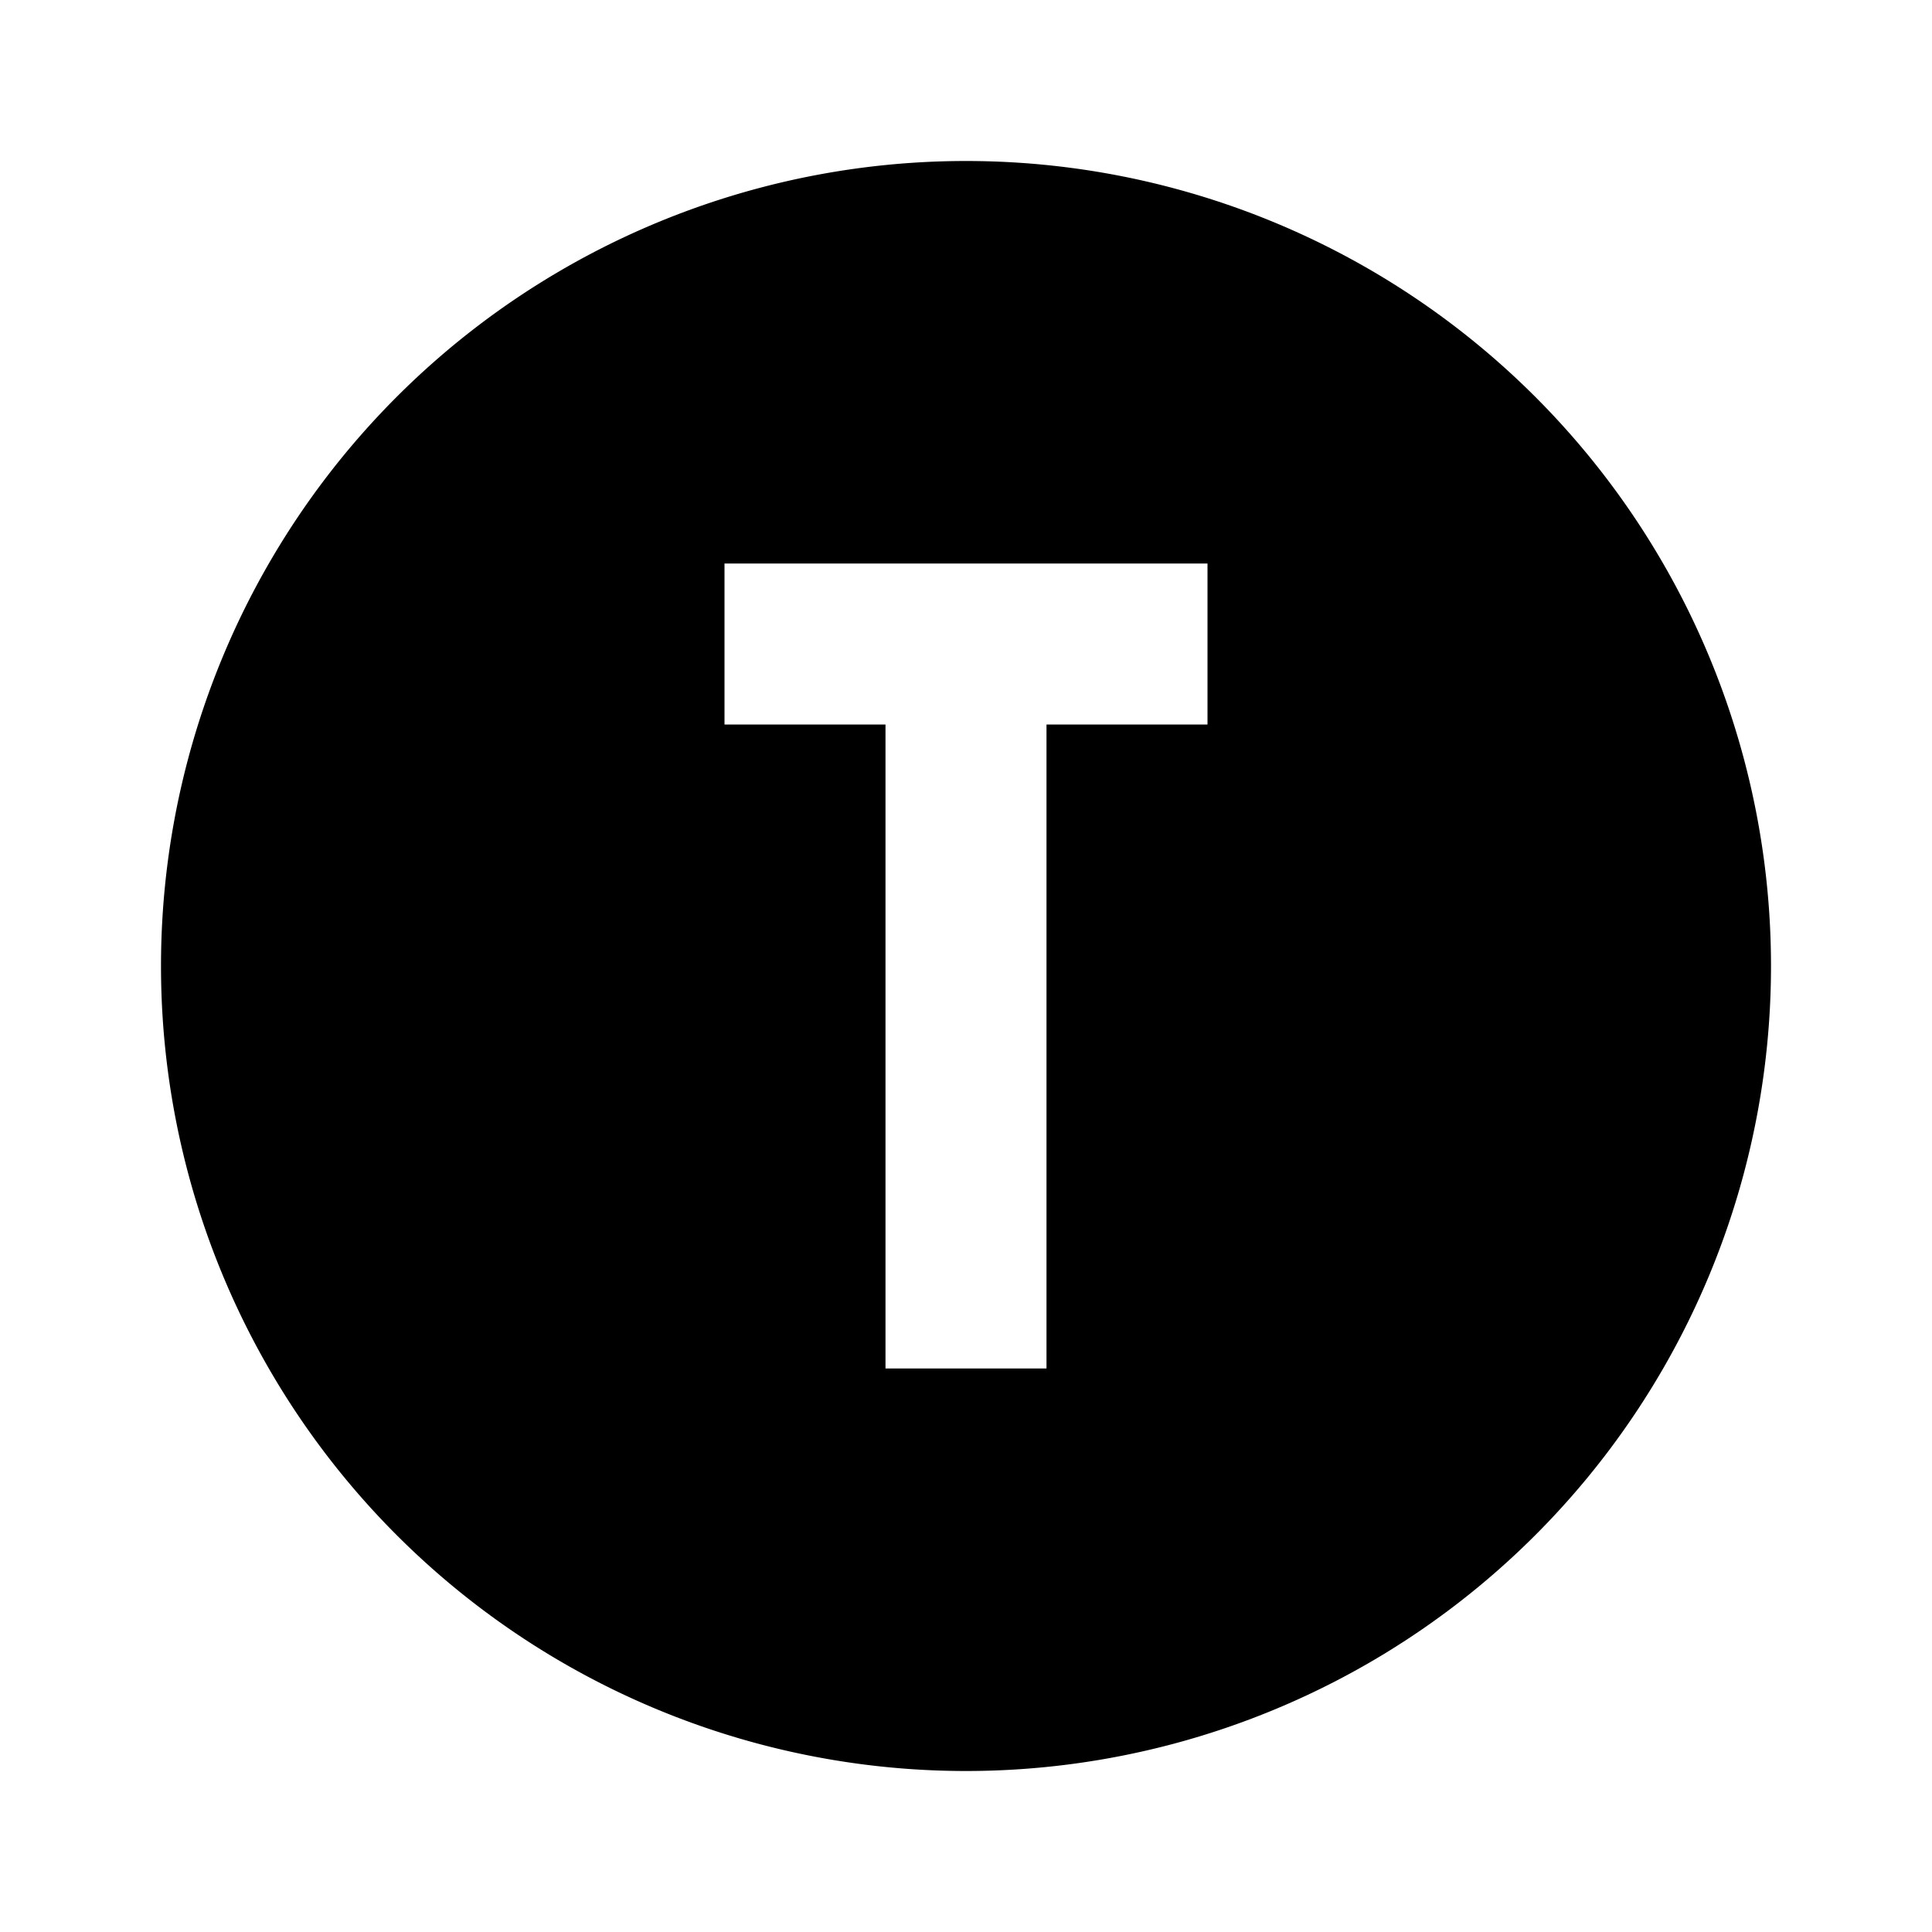 <svg xmlns="http://www.w3.org/2000/svg" width="512" height="512" viewBox="0 0 24 24"><path fill="#00000" d="M9 7v2h2v8h2V9h2V7zm3-5a10 10 0 0 1 10 10a10 10 0 0 1-10 10A10 10 0 0 1 2 12A10 10 0 0 1 12 2"/></svg>